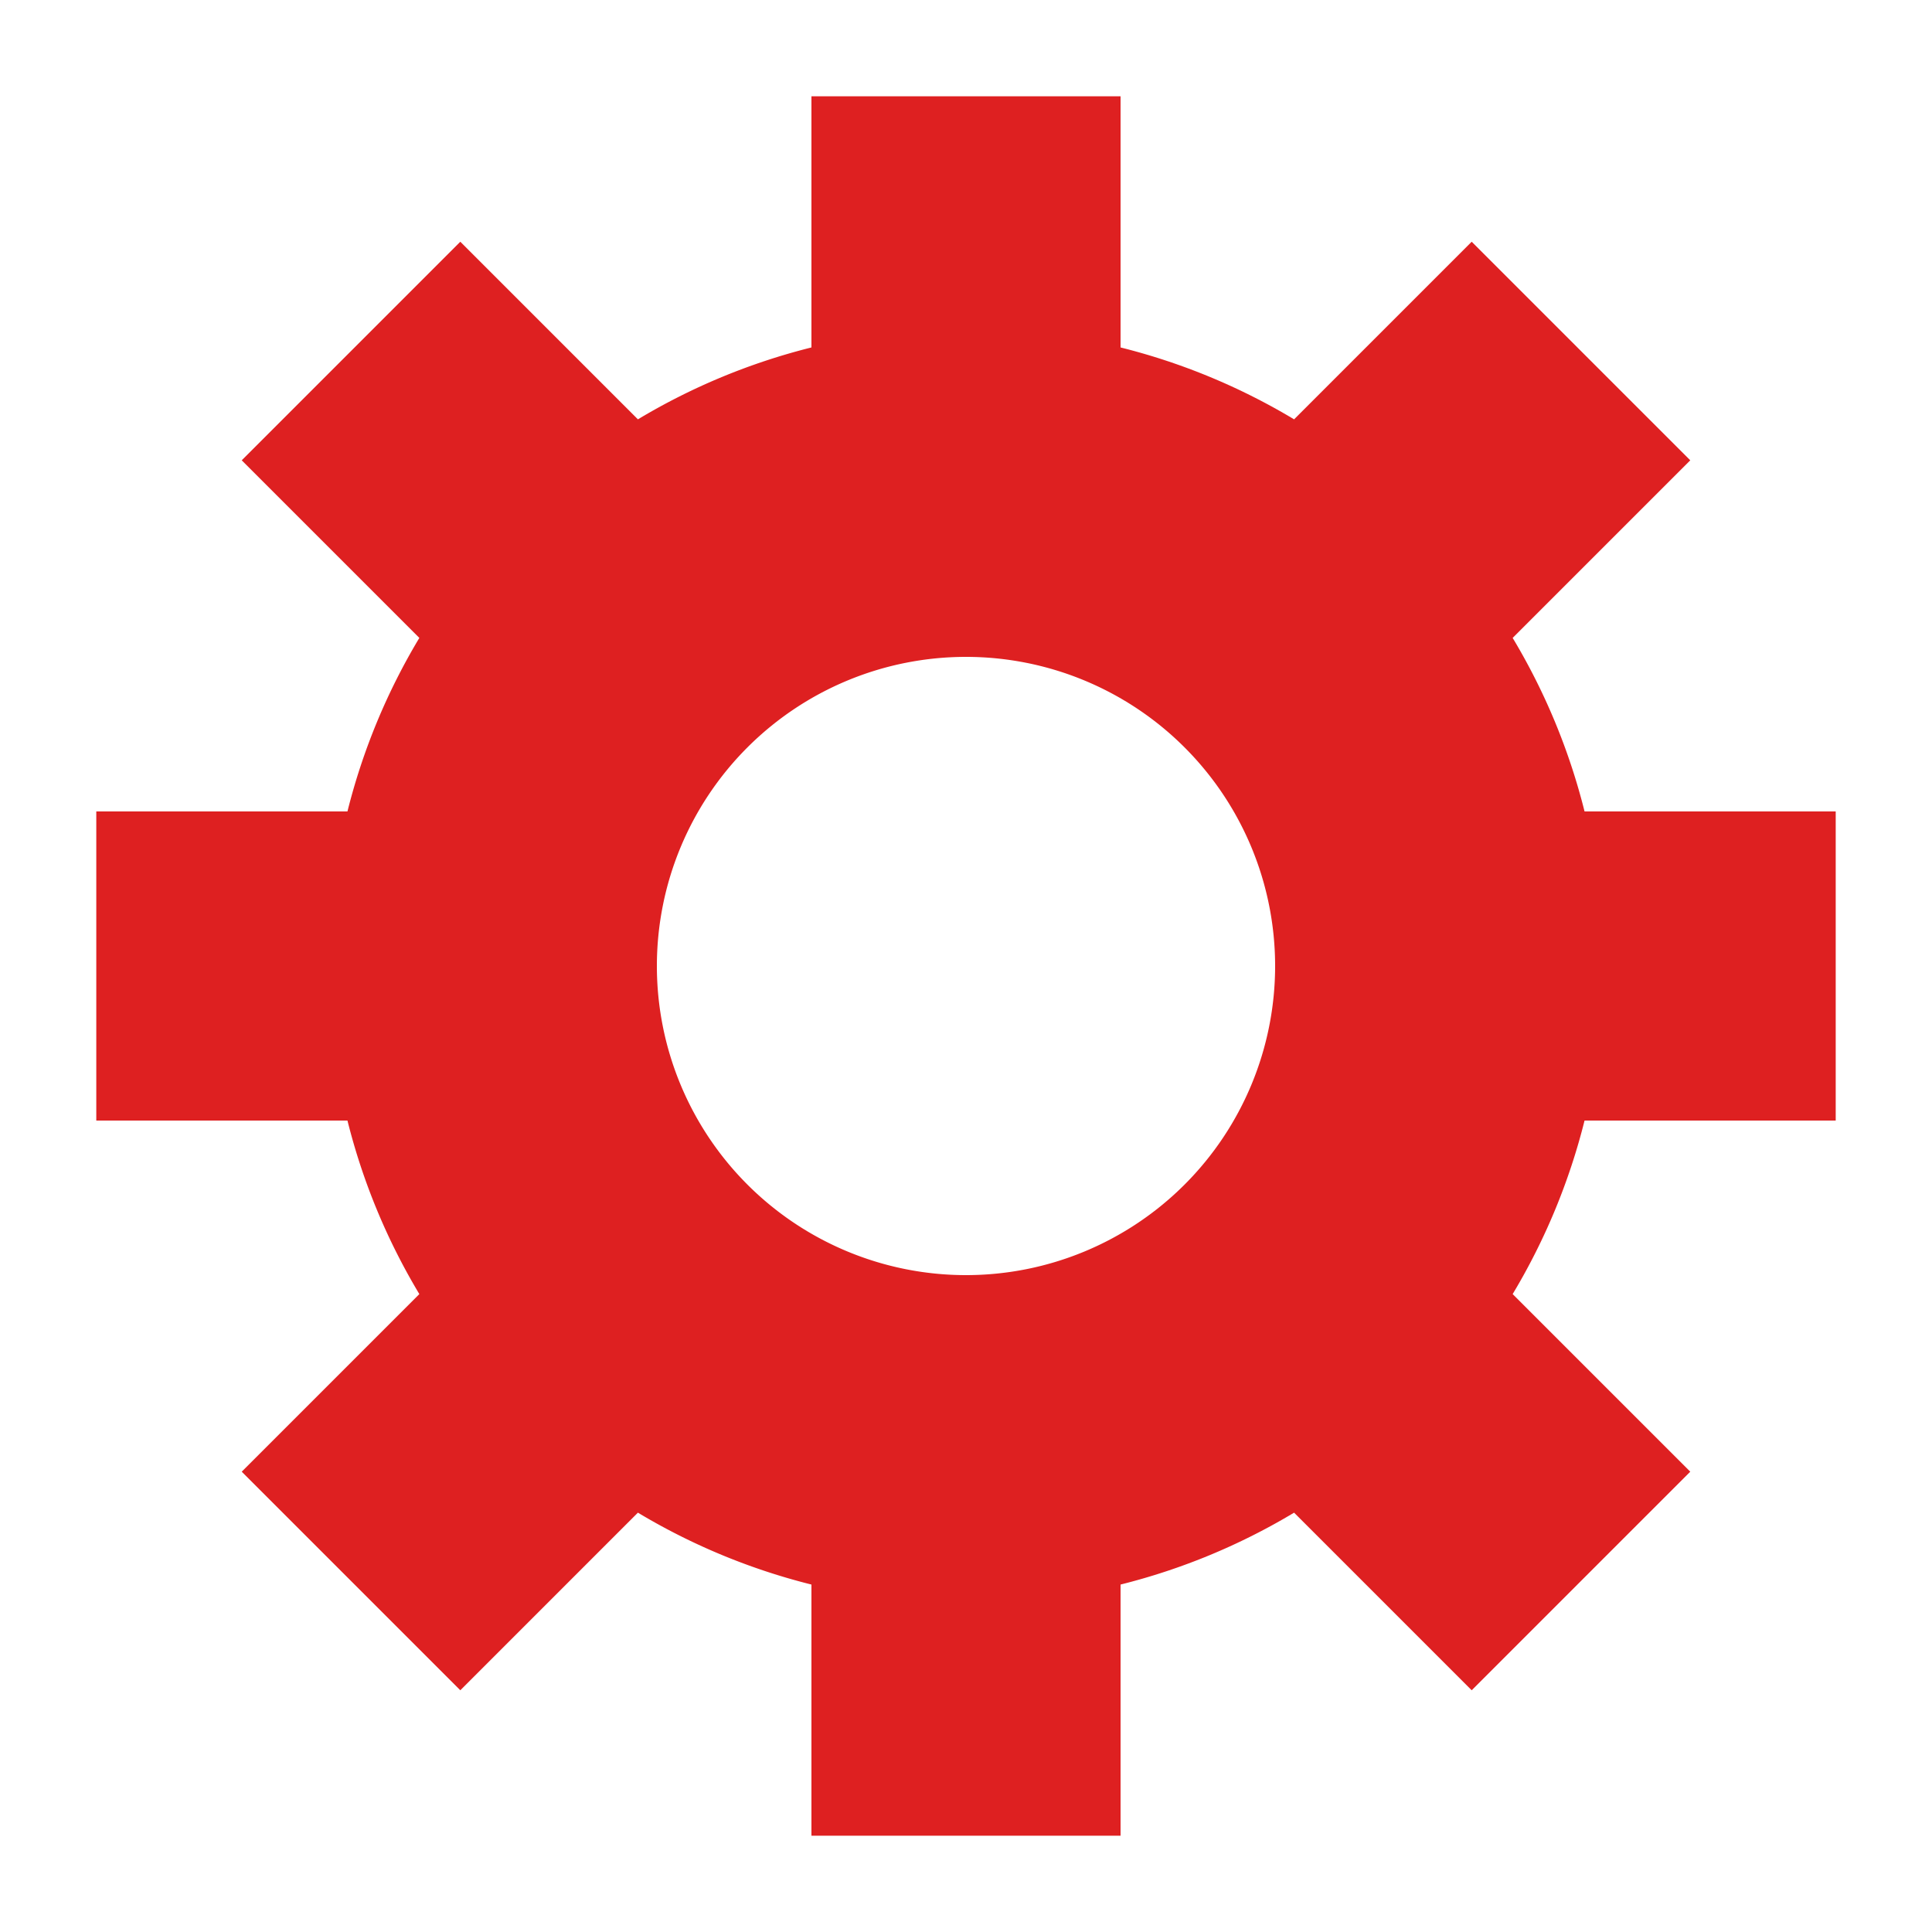 <?xml version="1.0" encoding="utf-8"?>
<svg xmlns="http://www.w3.org/2000/svg" xmlns:xlink="http://www.w3.org/1999/xlink" style="margin: auto; background: none; display: block; shape-rendering: auto; animation-play-state: running; animation-delay: 0s;" width="84px" height="84px" viewBox="0 0 100 100" preserveAspectRatio="xMidYMid">
<g transform="translate(50 50)" style="animation-play-state: running; animation-delay: 0s;">
<g style="animation-play-state: running; animation-delay: 0s;">
<animateTransform attributeName="transform" type="rotate" values="0;45" keyTimes="0;1" dur="0.376s" repeatCount="indefinite" style="animation-play-state: running; animation-delay: 0s;"></animateTransform><path d="M32.016 -8 L45.016 -8 L45.016 8 L32.016 8 A33 33 0 0 1 28.295 16.982 L28.295 16.982 L37.488 26.174 L26.174 37.488 L16.982 28.295 A33 33 0 0 1 8 32.016 L8 32.016 L8 45.016 L-8 45.016 L-8 32.016 A33 33 0 0 1 -16.982 28.295 L-16.982 28.295 L-26.174 37.488 L-37.488 26.174 L-28.295 16.982 A33 33 0 0 1 -32.016 8 L-32.016 8 L-45.016 8 L-45.016 -8 L-32.016 -8 A33 33 0 0 1 -28.295 -16.982 L-28.295 -16.982 L-37.488 -26.174 L-26.174 -37.488 L-16.982 -28.295 A33 33 0 0 1 -8 -32.016 L-8 -32.016 L-8 -45.016 L8 -45.016 L8 -32.016 A33 33 0 0 1 16.982 -28.295 L16.982 -28.295 L26.174 -37.488 L37.488 -26.174 L28.295 -16.982 A33 33 0 0 1 32.016 -8 M0 -16A16 16 0 1 0 0 16 A16 16 0 1 0 0 -16" fill="#de2021" style="animation-play-state: running; animation-delay: 0s;"></path></g></g>
<!-- [ldio] generated by https://loading.io/ --></svg>